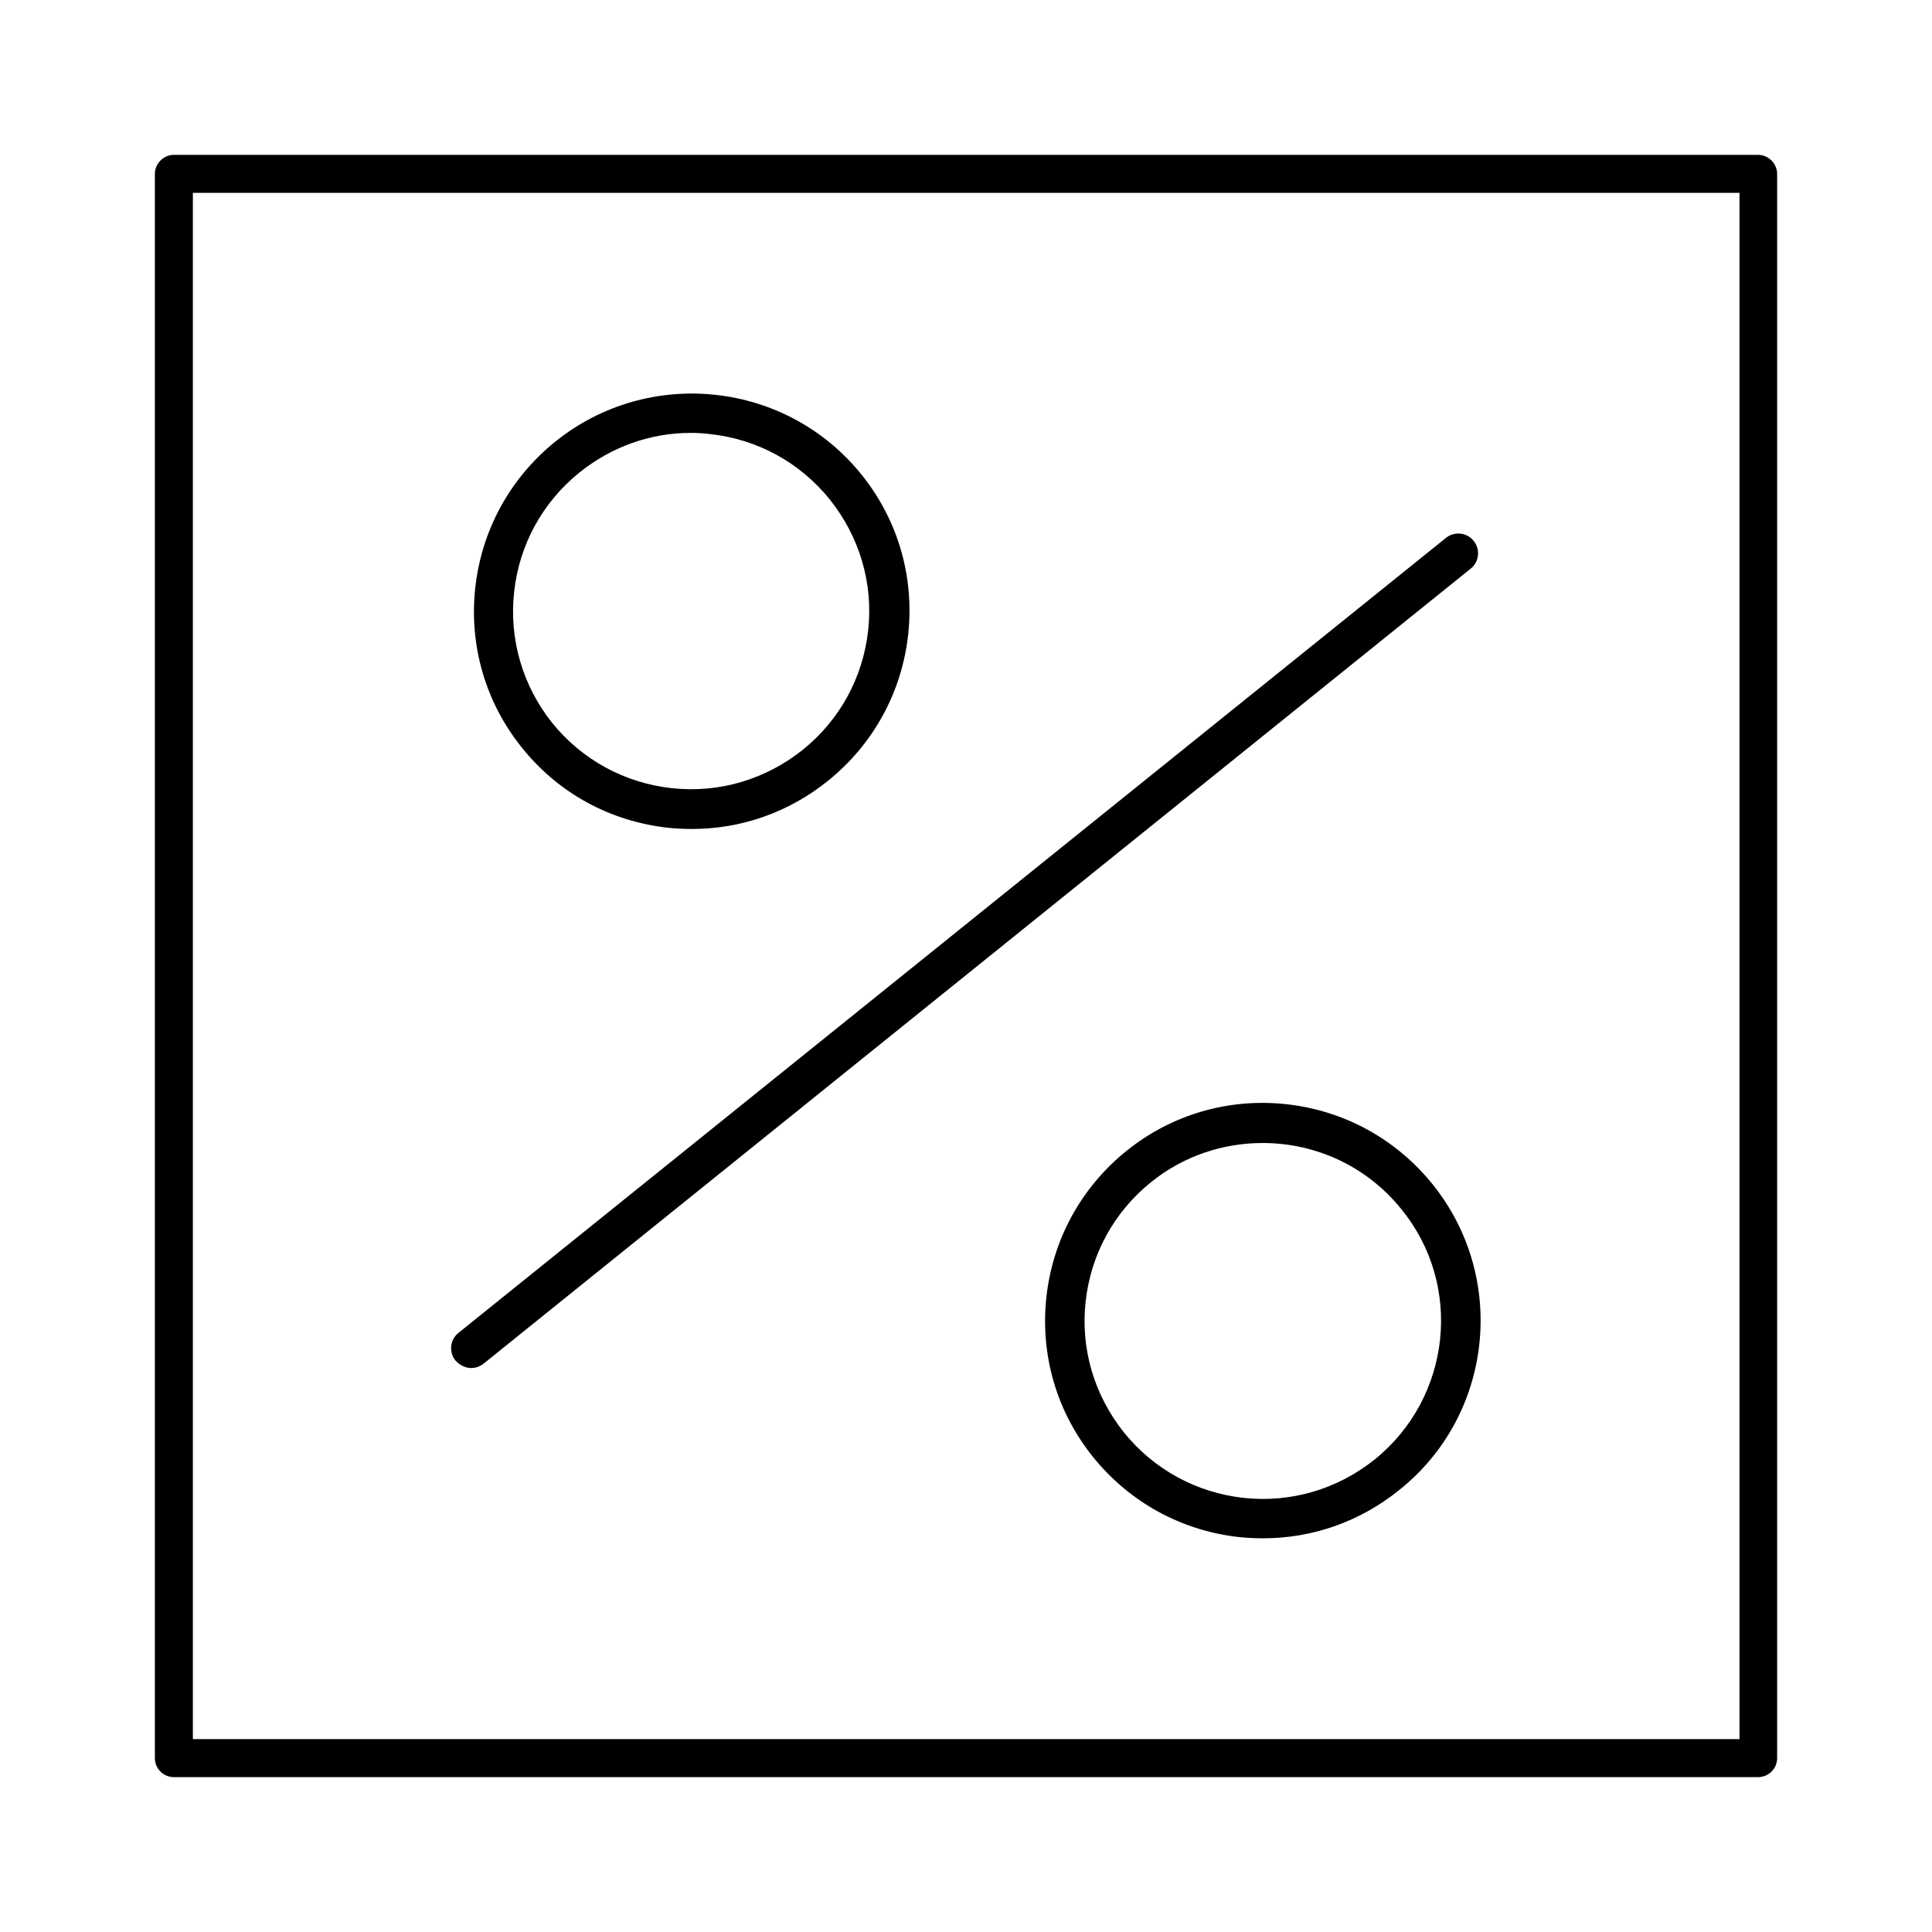 <?xml version="1.0" encoding="UTF-8"?>
<!-- Uploaded to: ICON Repo, www.svgrepo.com, Generator: ICON Repo Mixer Tools -->
<svg fill="#000000" width="800px" height="800px" version="1.1" viewBox="144 144 512 512" xmlns="http://www.w3.org/2000/svg">
 <g>
  <path d="m321.07 363.37c2.098 0.211 4.199 0.316 6.297 0.316 13.121 0 25.715-4.41 36.105-12.805 11.965-9.656 19.523-23.406 21.203-38.73 1.68-15.324-2.731-30.438-12.387-42.402-19.941-24.77-56.363-28.652-81.133-8.711-11.965 9.656-19.523 23.406-21.203 38.73-1.68 15.324 2.731 30.438 12.387 42.402 9.66 12.066 23.41 19.52 38.73 21.199zm-40.828-62.453c1.363-12.594 7.559-23.824 17.32-31.699 8.5-6.824 18.789-10.496 29.492-10.496 1.68 0 3.465 0.105 5.144 0.316 12.594 1.363 23.824 7.559 31.699 17.32 7.871 9.867 11.547 22.148 10.18 34.637-1.363 12.594-7.559 23.824-17.32 31.699-9.867 7.871-22.148 11.547-34.742 10.18-12.492-1.363-23.824-7.559-31.699-17.32-7.766-9.758-11.438-22.039-10.074-34.637z"/>
  <path d="m523.64 457.83c-9.656-11.965-23.406-19.523-38.73-21.203-15.324-1.68-30.438 2.731-42.402 12.387-11.965 9.656-19.523 23.406-21.203 38.73-1.68 15.324 2.731 30.438 12.387 42.402 9.656 11.965 23.406 19.523 38.73 21.203 2.098 0.211 4.199 0.316 6.297 0.316 13.121 0 25.715-4.41 36.105-12.805 24.875-19.84 28.762-56.262 8.816-81.031zm-15.324 72.945c-9.867 7.871-22.148 11.547-34.742 10.18-12.492-1.363-23.824-7.559-31.699-17.32-7.871-9.867-11.547-22.148-10.18-34.637 1.363-12.594 7.559-23.824 17.32-31.699 8.711-7.031 19.207-10.391 29.598-10.391 13.855 0 27.5 5.984 36.84 17.633 16.375 20.16 13.121 49.863-7.137 66.234z"/>
  <path d="m268.9 506.54c1.156 0 2.309-0.418 3.254-1.156l261.56-210.66c2.309-1.785 2.625-5.144 0.84-7.348-1.785-2.309-5.144-2.625-7.348-0.84l-261.67 210.66c-2.309 1.785-2.625 5.144-0.84 7.348 1.156 1.258 2.625 1.996 4.199 1.996z"/>
  <path d="m609.92 185.04h-419.84c-2.731 0-5.039 2.309-5.039 5.039v419.84c0 2.731 2.203 5.039 5.039 5.039h419.84c2.731 0 5.039-2.203 5.039-5.039v-419.84c0-2.731-2.309-5.039-5.039-5.039zm-5.035 419.84h-409.77v-409.77h409.87l-0.004 409.77z"/>
 </g>
</svg>